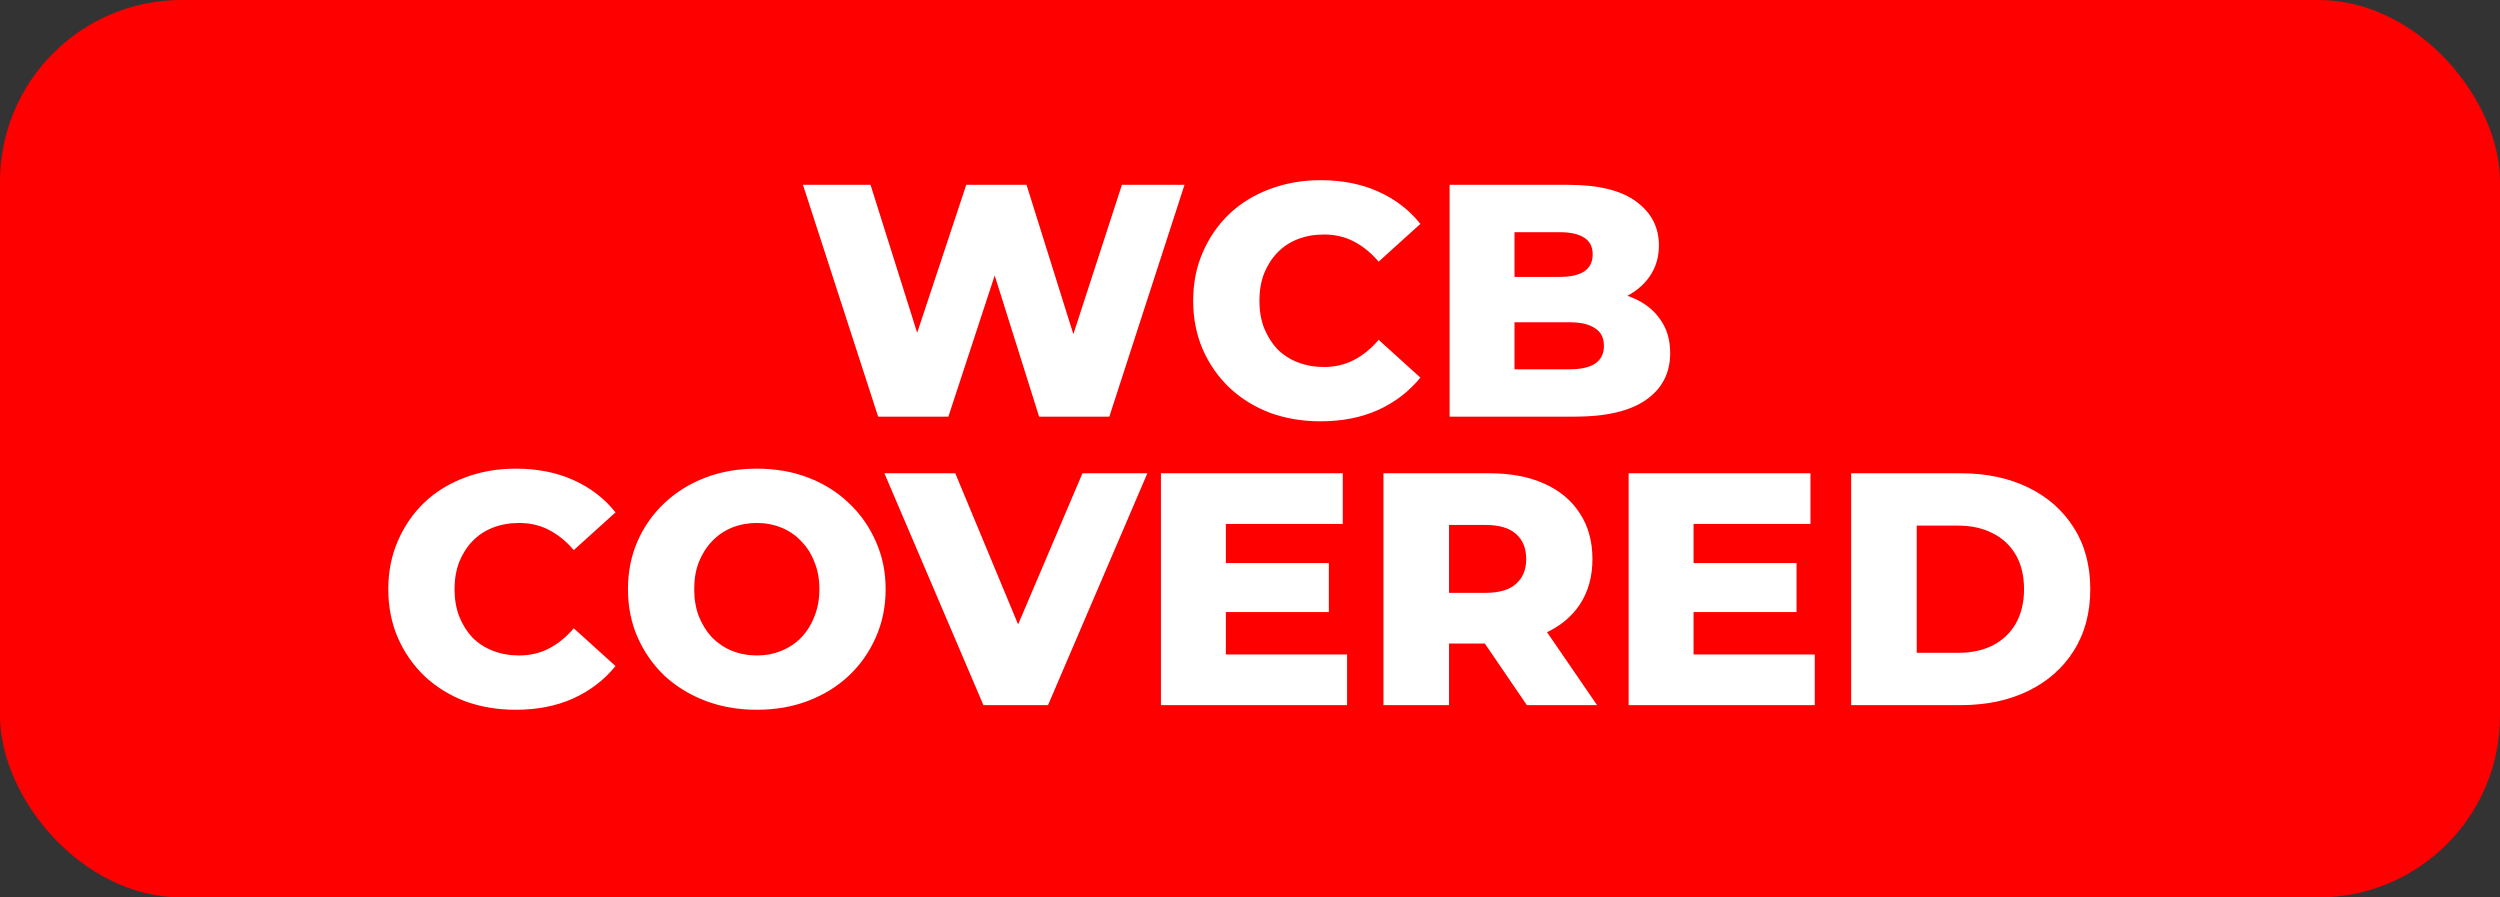 <svg xmlns="http://www.w3.org/2000/svg" width="234" height="84" viewBox="0 0 234 84" fill="none"><rect x="0" y="0" width="234" height="84" fill="#333333" stroke="none"/><rect width="234" height="84" rx="17" fill="#FE0000"></rect><path d="M82.195 39L75.158 17.3H81.482L87.403 36.086H84.21L90.441 17.3H96.083L101.973 36.086H98.904L105.011 17.3H110.87L103.833 39H97.261L92.239 23.035H94.006L88.767 39H82.195ZM123.615 39.434C121.9 39.434 120.309 39.165 118.841 38.628C117.395 38.07 116.134 37.285 115.059 36.272C114.005 35.259 113.179 34.071 112.579 32.707C111.98 31.322 111.68 29.803 111.68 28.15C111.68 26.497 111.98 24.988 112.579 23.624C113.179 22.239 114.005 21.041 115.059 20.028C116.134 19.015 117.395 18.24 118.841 17.703C120.309 17.145 121.9 16.866 123.615 16.866C125.62 16.866 127.408 17.217 128.978 17.92C130.57 18.623 131.892 19.635 132.946 20.958L129.04 24.492C128.338 23.665 127.563 23.035 126.715 22.601C125.889 22.167 124.959 21.95 123.925 21.95C123.037 21.95 122.22 22.095 121.476 22.384C120.732 22.673 120.092 23.097 119.554 23.655C119.038 24.192 118.624 24.843 118.314 25.608C118.025 26.373 117.88 27.22 117.88 28.15C117.88 29.08 118.025 29.927 118.314 30.692C118.624 31.457 119.038 32.118 119.554 32.676C120.092 33.213 120.732 33.627 121.476 33.916C122.22 34.205 123.037 34.35 123.925 34.35C124.959 34.35 125.889 34.133 126.715 33.699C127.563 33.265 128.338 32.635 129.04 31.808L132.946 35.342C131.892 36.644 130.57 37.657 128.978 38.38C127.408 39.083 125.62 39.434 123.615 39.434ZM135.683 39V17.3H146.781C149.633 17.3 151.762 17.827 153.167 18.881C154.573 19.914 155.275 21.278 155.275 22.973C155.275 24.089 154.976 25.071 154.376 25.918C153.798 26.745 152.971 27.406 151.896 27.902C150.842 28.377 149.582 28.615 148.114 28.615L148.734 27.127C150.264 27.127 151.597 27.365 152.733 27.84C153.87 28.295 154.748 28.966 155.368 29.855C156.009 30.723 156.329 31.787 156.329 33.048C156.329 34.929 155.565 36.396 154.035 37.45C152.527 38.483 150.315 39 147.401 39H135.683ZM141.759 34.567H146.905C147.959 34.567 148.755 34.391 149.292 34.04C149.85 33.668 150.129 33.11 150.129 32.366C150.129 31.622 149.85 31.074 149.292 30.723C148.755 30.351 147.959 30.165 146.905 30.165H141.325V25.918H145.975C147.009 25.918 147.784 25.742 148.3 25.391C148.817 25.04 149.075 24.513 149.075 23.81C149.075 23.107 148.817 22.591 148.3 22.26C147.784 21.909 147.009 21.733 145.975 21.733H141.759V34.567ZM48.28 66.434C46.565 66.434 44.973 66.165 43.506 65.628C42.059 65.07 40.799 64.285 39.724 63.272C38.67 62.259 37.843 61.071 37.244 59.707C36.645 58.322 36.345 56.803 36.345 55.15C36.345 53.497 36.645 51.988 37.244 50.624C37.843 49.239 38.67 48.041 39.724 47.028C40.799 46.015 42.059 45.24 43.506 44.703C44.973 44.145 46.565 43.866 48.28 43.866C50.285 43.866 52.072 44.217 53.643 44.92C55.234 45.623 56.557 46.635 57.611 47.958L53.705 51.492C53.002 50.665 52.227 50.035 51.38 49.601C50.553 49.167 49.623 48.95 48.59 48.95C47.701 48.95 46.885 49.095 46.141 49.384C45.397 49.673 44.756 50.097 44.219 50.655C43.702 51.192 43.289 51.843 42.979 52.608C42.69 53.373 42.545 54.22 42.545 55.15C42.545 56.08 42.69 56.927 42.979 57.692C43.289 58.457 43.702 59.118 44.219 59.676C44.756 60.213 45.397 60.627 46.141 60.916C46.885 61.205 47.701 61.35 48.59 61.35C49.623 61.35 50.553 61.133 51.38 60.699C52.227 60.265 53.002 59.635 53.705 58.808L57.611 62.342C56.557 63.644 55.234 64.657 53.643 65.38C52.072 66.083 50.285 66.434 48.28 66.434ZM70.837 66.434C69.101 66.434 67.499 66.155 66.032 65.597C64.564 65.039 63.283 64.254 62.188 63.241C61.113 62.208 60.276 61.009 59.677 59.645C59.077 58.281 58.778 56.783 58.778 55.15C58.778 53.517 59.077 52.019 59.677 50.655C60.276 49.291 61.113 48.103 62.188 47.09C63.283 46.057 64.564 45.261 66.032 44.703C67.499 44.145 69.101 43.866 70.837 43.866C72.593 43.866 74.195 44.145 75.642 44.703C77.109 45.261 78.38 46.057 79.455 47.09C80.529 48.103 81.366 49.291 81.966 50.655C82.586 52.019 82.896 53.517 82.896 55.15C82.896 56.783 82.586 58.291 81.966 59.676C81.366 61.04 80.529 62.228 79.455 63.241C78.38 64.254 77.109 65.039 75.642 65.597C74.195 66.155 72.593 66.434 70.837 66.434ZM70.837 61.35C71.663 61.35 72.428 61.205 73.131 60.916C73.854 60.627 74.474 60.213 74.991 59.676C75.528 59.118 75.941 58.457 76.231 57.692C76.541 56.927 76.696 56.08 76.696 55.15C76.696 54.199 76.541 53.352 76.231 52.608C75.941 51.843 75.528 51.192 74.991 50.655C74.474 50.097 73.854 49.673 73.131 49.384C72.428 49.095 71.663 48.95 70.837 48.95C70.01 48.95 69.235 49.095 68.512 49.384C67.809 49.673 67.189 50.097 66.652 50.655C66.135 51.192 65.722 51.843 65.412 52.608C65.122 53.352 64.978 54.199 64.978 55.15C64.978 56.08 65.122 56.927 65.412 57.692C65.722 58.457 66.135 59.118 66.652 59.676C67.189 60.213 67.809 60.627 68.512 60.916C69.235 61.205 70.01 61.35 70.837 61.35ZM92.049 66L82.78 44.3H89.414L97.226 63.086H93.32L101.318 44.3H107.394L98.094 66H92.049ZM114.306 52.701H124.381V57.289H114.306V52.701ZM114.74 61.257H126.086V66H108.664V44.3H125.683V49.043H114.74V61.257ZM129.492 66V44.3H139.412C141.396 44.3 143.101 44.62 144.527 45.261C145.974 45.902 147.09 46.832 147.875 48.051C148.661 49.25 149.053 50.676 149.053 52.329C149.053 53.962 148.661 55.377 147.875 56.576C147.09 57.754 145.974 58.663 144.527 59.304C143.101 59.924 141.396 60.234 139.412 60.234H132.902L135.63 57.661V66H129.492ZM142.915 66L137.521 58.095H144.062L149.487 66H142.915ZM135.63 58.312L132.902 55.491H139.04C140.322 55.491 141.272 55.212 141.892 54.654C142.533 54.096 142.853 53.321 142.853 52.329C142.853 51.316 142.533 50.531 141.892 49.973C141.272 49.415 140.322 49.136 139.04 49.136H132.902L135.63 46.315V58.312ZM158.082 52.701H168.157V57.289H158.082V52.701ZM158.516 61.257H169.862V66H152.44V44.3H169.459V49.043H158.516V61.257ZM173.268 66V44.3H183.529C185.926 44.3 188.034 44.744 189.853 45.633C191.671 46.522 193.087 47.772 194.1 49.384C195.133 50.996 195.65 52.918 195.65 55.15C195.65 57.361 195.133 59.283 194.1 60.916C193.087 62.528 191.671 63.778 189.853 64.667C188.034 65.556 185.926 66 183.529 66H173.268ZM179.406 61.102H183.281C184.521 61.102 185.595 60.875 186.505 60.42C187.435 59.945 188.158 59.263 188.675 58.374C189.191 57.465 189.45 56.39 189.45 55.15C189.45 53.889 189.191 52.815 188.675 51.926C188.158 51.037 187.435 50.366 186.505 49.911C185.595 49.436 184.521 49.198 183.281 49.198H179.406V61.102Z" fill="white"></path></svg>